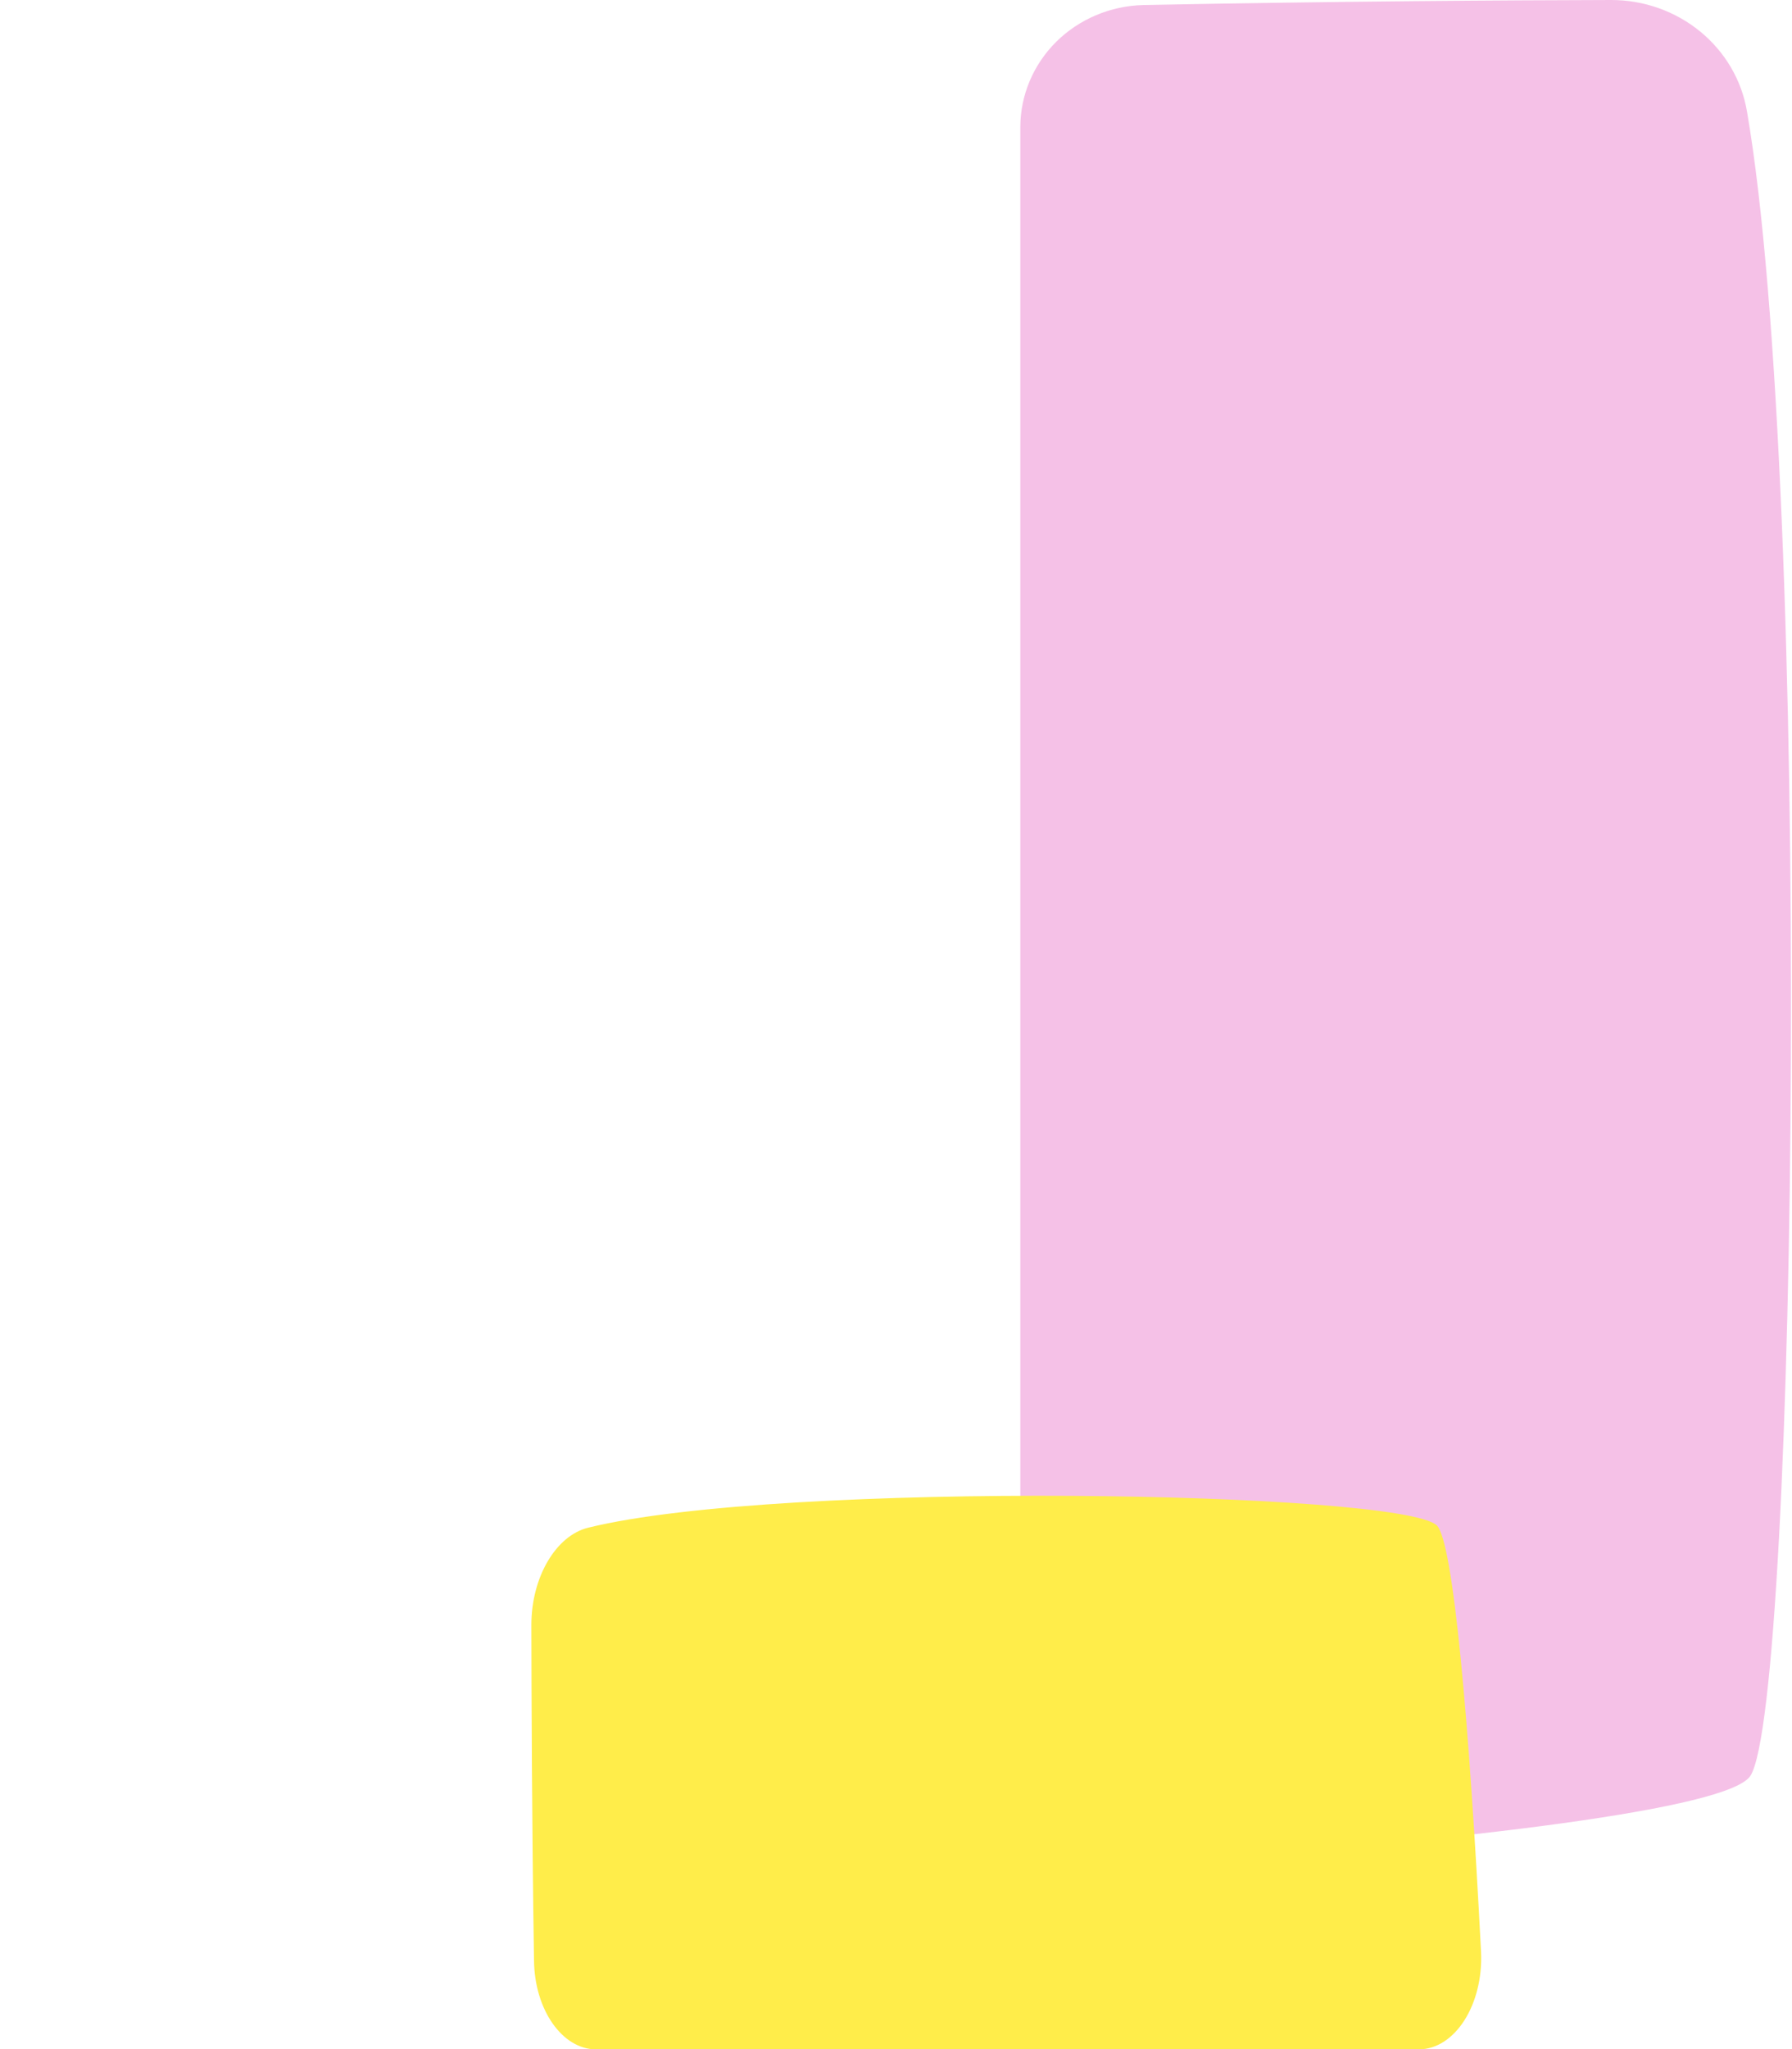 <svg width="21" height="24" viewBox="0 0 21 24" fill="none" xmlns="http://www.w3.org/2000/svg">
<g clip-path="url(#clip0_23_116)">
<path d="M11.957 20.39V1.49C11.957 1.116 12.108 0.758 12.377 0.49C12.647 0.223 13.014 0.068 13.4 0.059C15.708 0.014 17.705 0.003 18.882 5.53325e-07C19.264 -0 19.633 0.131 19.924 0.369C20.216 0.608 20.41 0.939 20.472 1.303C21.239 5.739 21.066 19.943 20.512 20.8C20.261 21.185 17.237 21.553 13.535 21.815C13.333 21.828 13.131 21.801 12.94 21.735C12.749 21.67 12.575 21.567 12.427 21.433C12.279 21.299 12.161 21.138 12.08 20.959C11.999 20.779 11.957 20.585 11.957 20.39Z" fill="#F5C1E7"/>
<path d="M16.626 24.003H6.985C6.59 24.003 6.264 23.54 6.258 22.962C6.232 21.316 6.229 19.876 6.227 19.031C6.227 18.473 6.515 17.985 6.893 17.893C9.155 17.335 16.401 17.466 16.836 17.865C17.032 18.043 17.22 20.208 17.356 22.862C17.384 23.478 17.05 24.003 16.626 24.003Z" fill="#FFED4A"/>
</g>
<defs>
<clipPath id="clip0_23_116">
<rect width="21" height="24" fill="white"/>
</clipPath>
</defs>
</svg>
